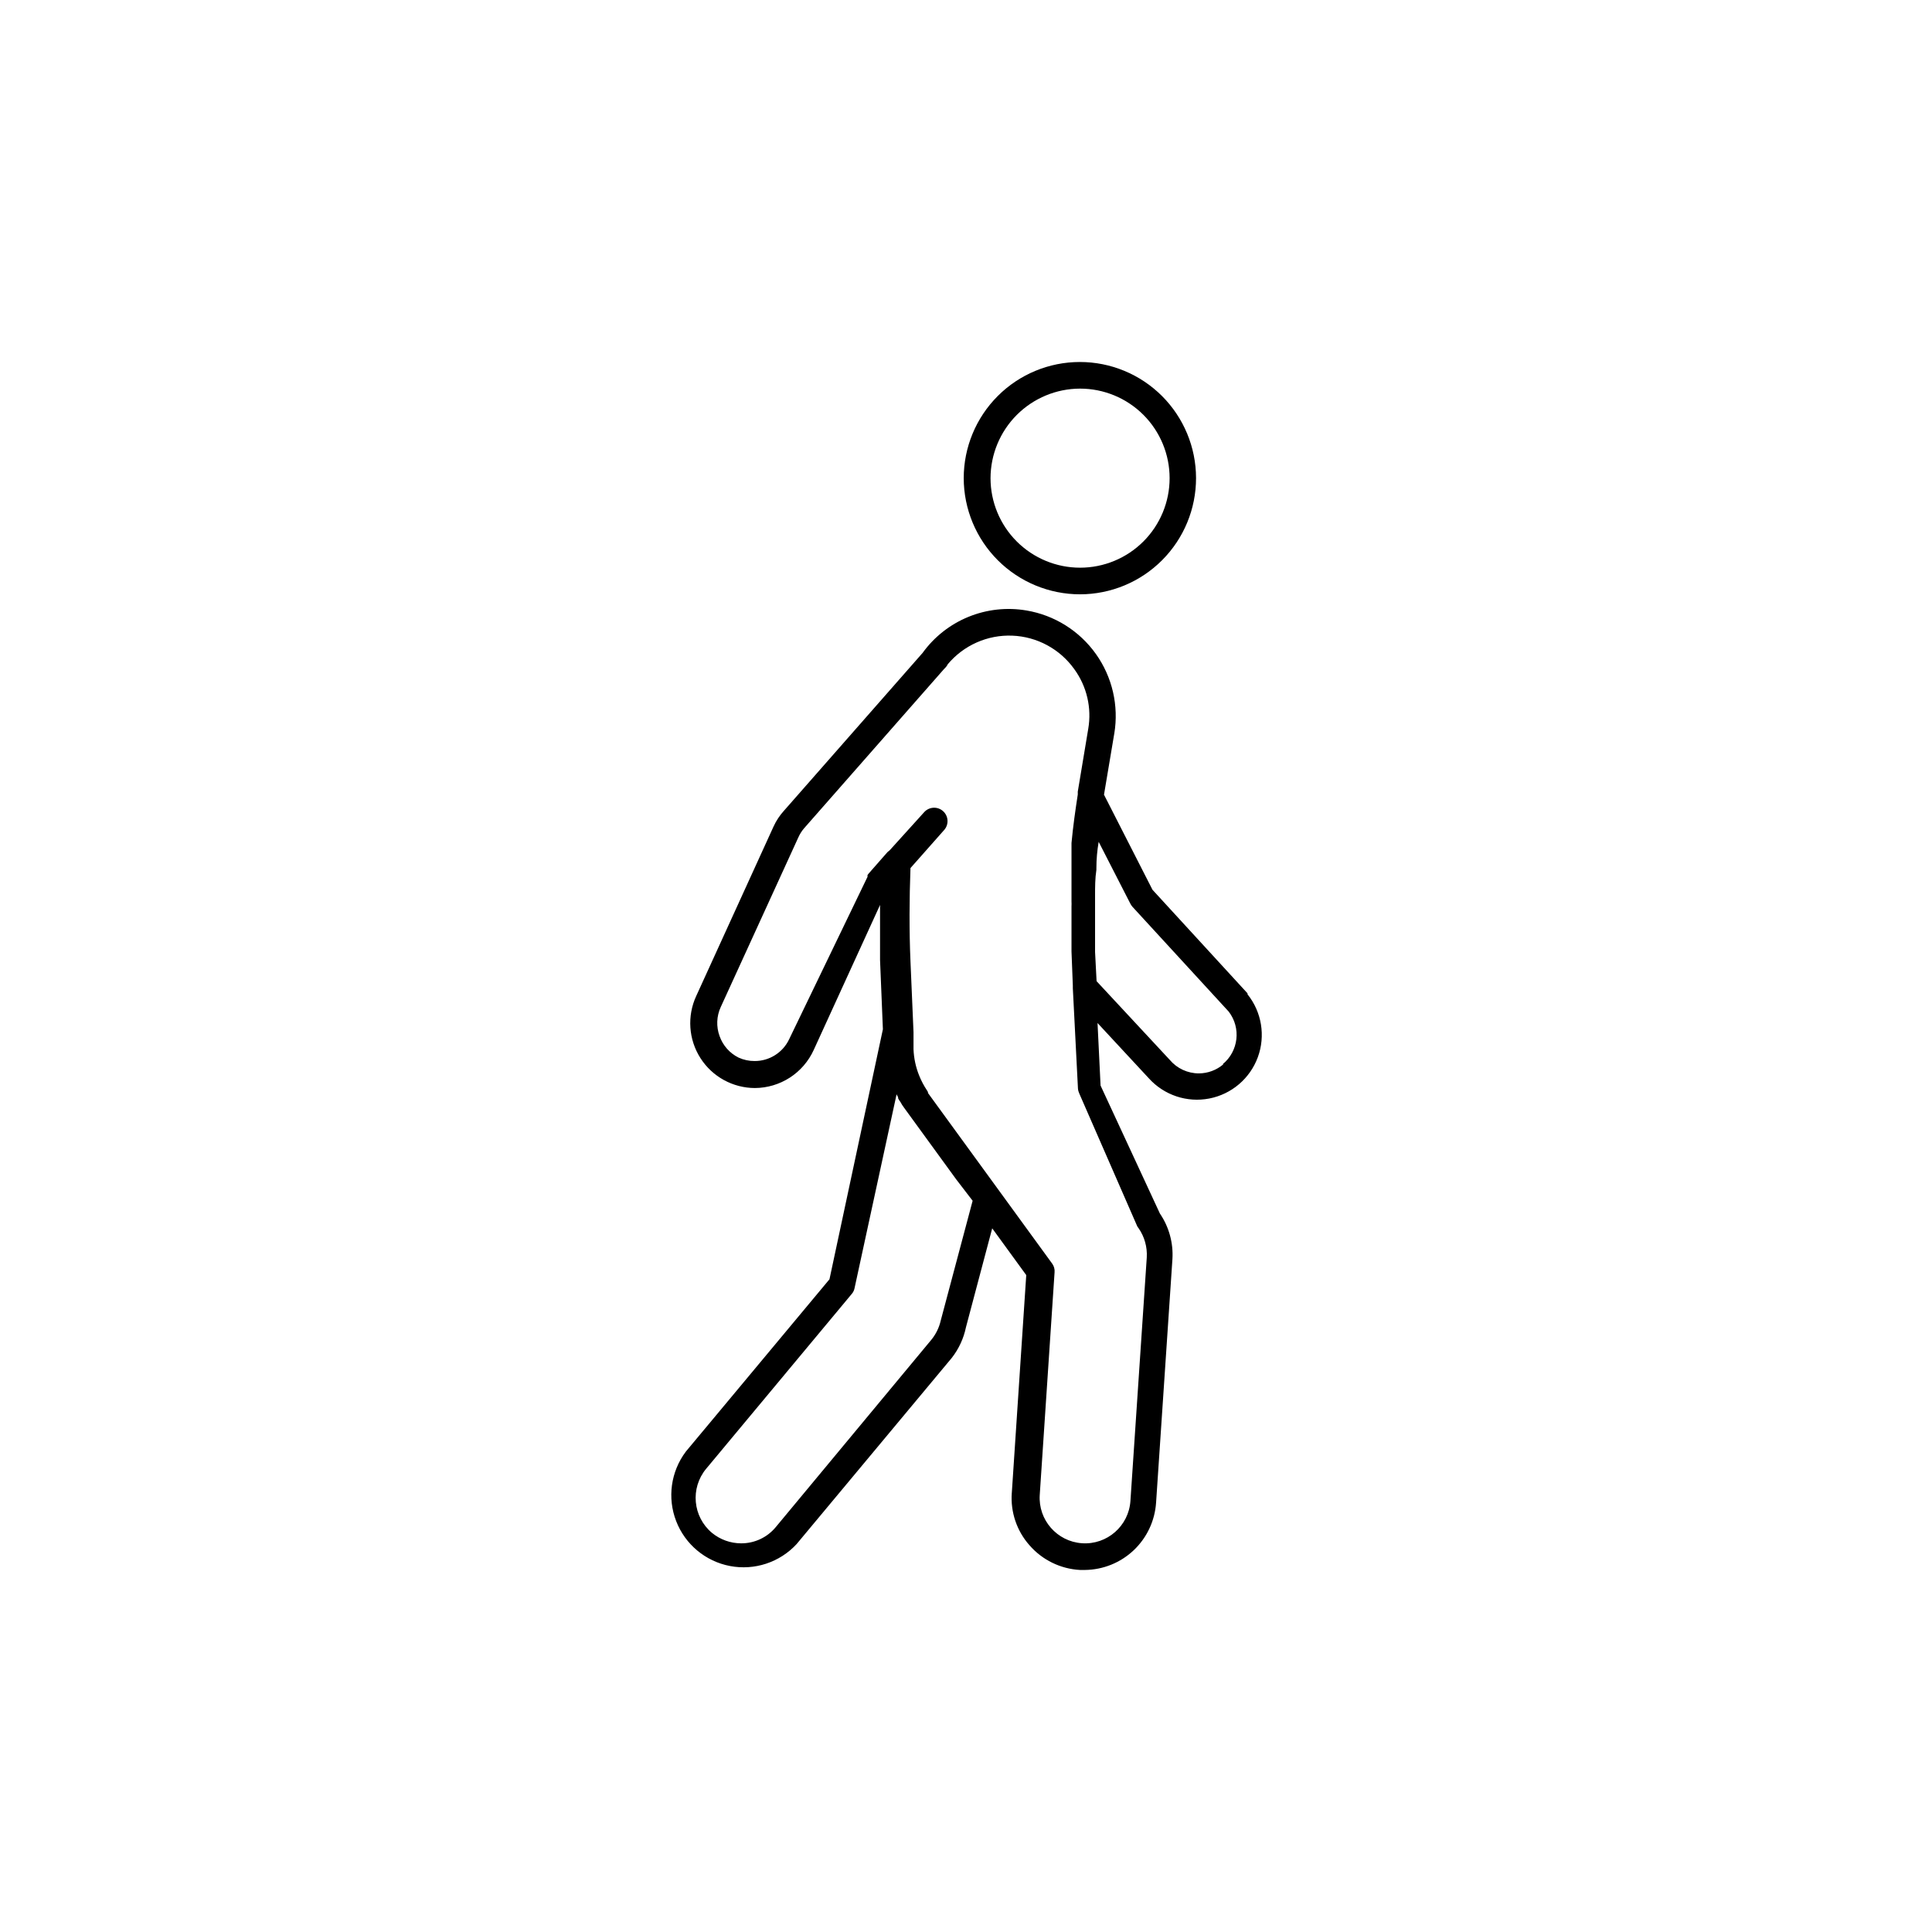 <?xml version="1.0" encoding="UTF-8"?>
<!-- Uploaded to: SVG Repo, www.svgrepo.com, Generator: SVG Repo Mixer Tools -->
<svg fill="#000000" width="800px" height="800px" version="1.1" viewBox="144 144 512 512" xmlns="http://www.w3.org/2000/svg">
 <g>
  <path d="m430.23 301.5c8.16-0.012 15.984-3.266 21.746-9.047 5.762-5.777 8.996-13.609 8.988-21.77-0.012-8.16-3.262-15.984-9.035-21.75-5.777-5.766-13.605-9.004-21.766-9s-15.988 3.25-21.758 9.023c-5.766 5.773-9.008 13.598-9.008 21.762 0.012 8.168 3.266 15.996 9.047 21.77 5.781 5.769 13.617 9.012 21.785 9.012zm0-54.512c6.293 0 12.328 2.5 16.781 6.949 4.449 4.449 6.949 10.484 6.949 16.781 0 6.293-2.5 12.328-6.949 16.777-4.453 4.449-10.488 6.949-16.781 6.949-6.293 0-12.328-2.5-16.777-6.949-4.453-4.449-6.953-10.484-6.953-16.777 0.016-6.289 2.519-12.32 6.965-16.766 4.449-4.449 10.477-6.953 16.766-6.965z"/>
  <path d="m474.61 407.25-25.191-27.457-12.848-25.191 2.719-16.172h0.004c1.238-7.414-0.52-15.02-4.883-21.141-4.363-6.121-10.98-10.262-18.395-11.508-5.176-0.883-10.496-0.297-15.359 1.688-4.863 1.984-9.07 5.293-12.148 9.547l-36.777 41.867c-1.113 1.23-2.031 2.625-2.723 4.133l-20.504 44.941v-0.004c-2.453 5.316-2.035 11.516 1.117 16.449 3.148 4.938 8.598 7.926 14.449 7.938 3.285-0.02 6.5-0.98 9.258-2.766 2.758-1.785 4.945-4.32 6.312-7.312l17.582-38.441v14.609l0.754 18.34-14.156 66.254-38.09 45.695h0.004c-3.965 5.285-4.926 12.238-2.539 18.402 2.383 6.16 7.777 10.656 14.266 11.891 6.492 1.238 13.16-0.957 17.645-5.809l41.109-49.324c1.875-2.391 3.168-5.184 3.781-8.16l6.953-26.199 9.02 12.395-3.828 57.738h-0.004c-0.367 5.059 1.32 10.055 4.684 13.852 3.394 3.91 8.234 6.273 13.402 6.551h1.309c4.812-0.055 9.426-1.918 12.918-5.227 3.492-3.305 5.609-7.809 5.926-12.609l4.332-64.539v0.004c0.262-4.289-0.906-8.543-3.324-12.094l-15.719-33.906-0.805-16.574 13.602 14.66c4.035 4.465 10.113 6.496 16.02 5.348 5.906-1.145 10.785-5.301 12.859-10.949 2.07-5.648 1.035-11.973-2.731-16.668zm-72.852 54.965-8.465 31.789c-0.426 1.848-1.27 3.57-2.469 5.039l-41.211 49.625c-2.262 2.762-5.648 4.352-9.219 4.332-2.812-0.008-5.535-0.988-7.707-2.769-5.102-4.266-5.801-11.852-1.562-16.977l38.641-46.402c0.363-0.434 0.605-0.953 0.707-1.512l11.133-51.34c0.113 0.266 0.25 0.516 0.402 0.758v0.301c0.164 0.344 0.367 0.664 0.605 0.957 0.277 0.531 0.598 1.035 0.957 1.512l13.855 19.043zm43.578 6.652c0.09 0.199 0.207 0.387 0.355 0.551 1.598 2.281 2.379 5.031 2.215 7.812l-4.332 64.539v-0.004c-0.445 6.637-6.188 11.656-12.82 11.211-6.637-0.445-11.656-6.188-11.211-12.82l3.93-58.996c0.074-0.828-0.16-1.652-0.656-2.32l-14.156-19.445-18.742-25.746v-0.25l-0.301-0.504c-0.801-1.207-1.477-2.488-2.016-3.832-0.906-2.227-1.418-4.598-1.512-7v-4.535l-0.805-18.793c-0.352-8.211-0.301-16.523 0-24.688l8.918-10.078-0.004 0.004c1.309-1.461 1.184-3.707-0.277-5.012-1.457-1.309-3.703-1.184-5.012 0.277l-9.117 10.078-0.605 0.504-5.039 5.742-0.25 0.352v0.453l-20.758 43.023c-1.668 3.551-5.246 5.812-9.168 5.793-1.461 0.008-2.906-0.301-4.234-0.906-2.359-1.168-4.164-3.211-5.039-5.691-0.926-2.508-0.816-5.281 0.305-7.711l20.555-44.941v0.004c0.395-0.898 0.918-1.73 1.562-2.469l36.879-41.969 0.707-0.754h-0.004c0.188-0.211 0.34-0.449 0.453-0.707 4.219-5.039 10.531-7.844 17.102-7.586 6.566 0.254 12.645 3.543 16.453 8.898 3.312 4.559 4.641 10.266 3.68 15.816l-2.769 16.625v0.754c-0.656 4.231-1.258 8.516-1.664 12.848v2.57 2.469 5.84 2.016 0.906 1.715 0.004c0.023 0.422 0.023 0.84 0 1.262v6.648 5.34l0.352 9.02v0.707l1.359 26.602c0.039 0.453 0.16 0.895 0.355 1.309zm22.871-42.824h0.004c-1.812 1.547-4.117 2.406-6.5 2.418-2.973 0-5.793-1.309-7.707-3.578l-19.398-20.859-0.402-7.758v-3.273-1.059-2.719-0.605-3.324-0.406-2.922-0.605c0-2.266 0-4.586 0.352-6.852v-0.453c0-2.316 0.203-4.637 0.605-6.953l8.414 16.426c0.156 0.289 0.34 0.559 0.555 0.805l25.492 27.762c3.328 4.32 2.613 10.508-1.613 13.957z"/>
 </g>
</svg>